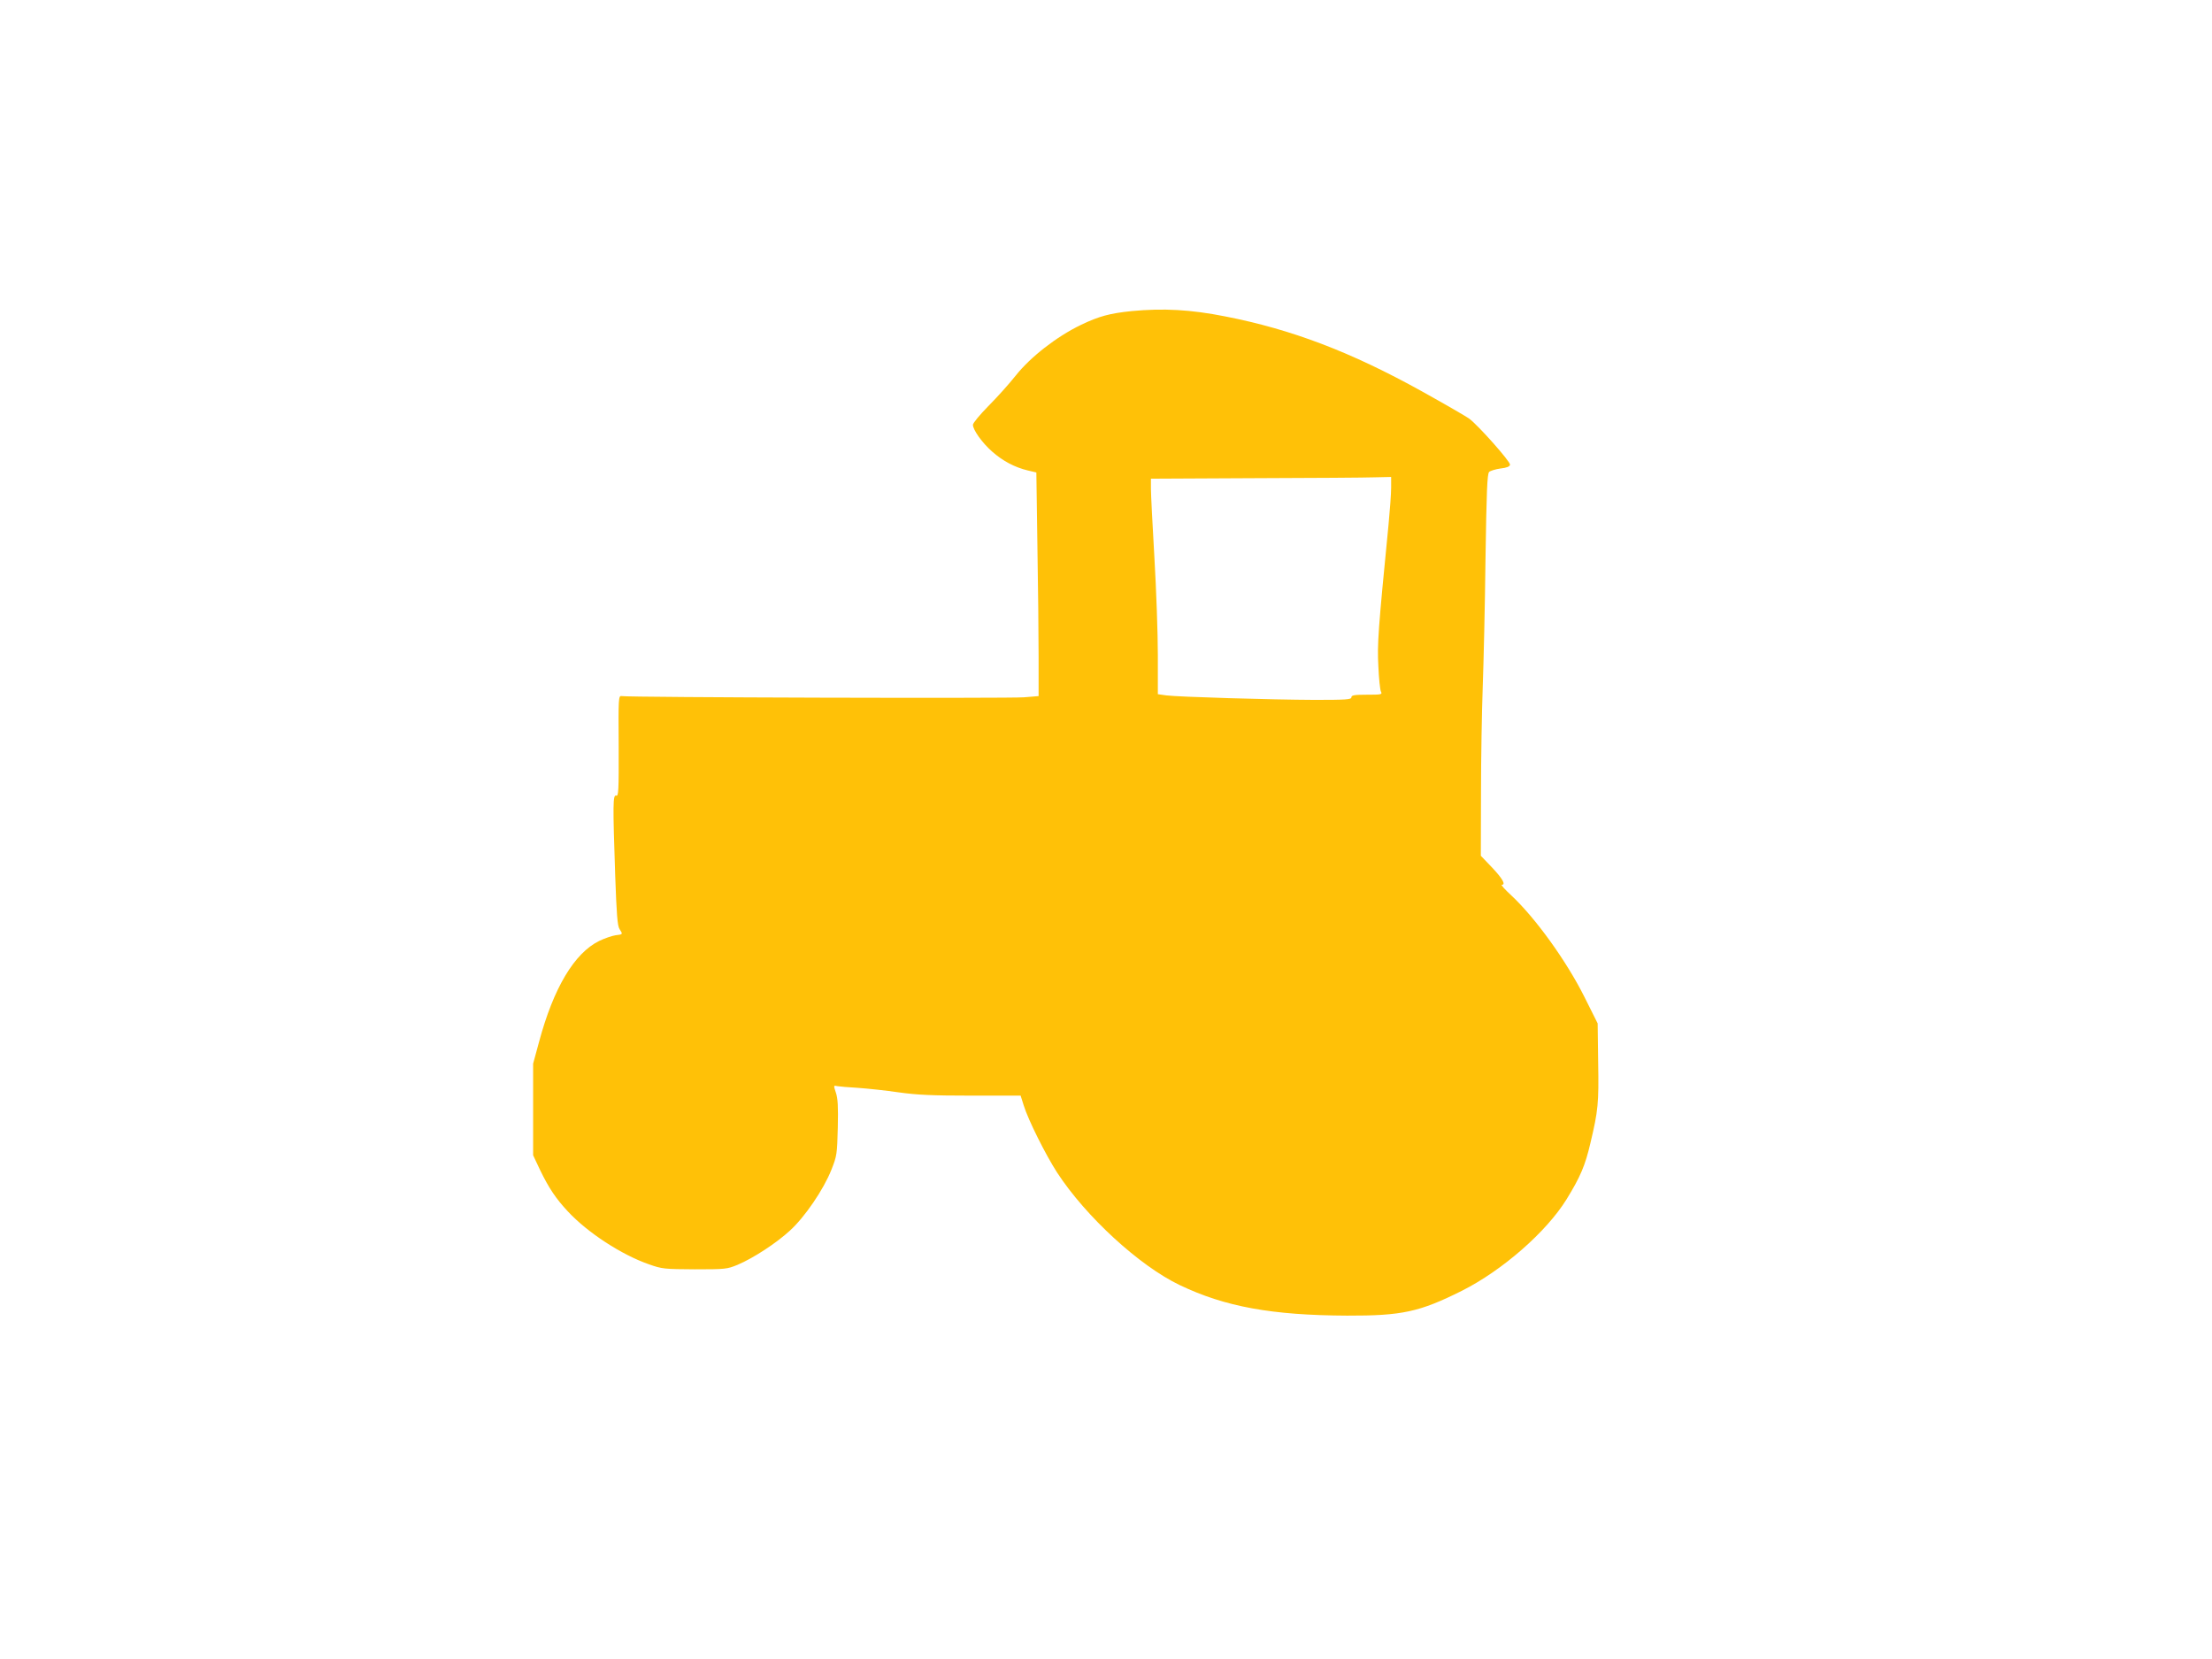 <?xml version="1.0" standalone="no"?>
<!DOCTYPE svg PUBLIC "-//W3C//DTD SVG 20010904//EN"
 "http://www.w3.org/TR/2001/REC-SVG-20010904/DTD/svg10.dtd">
<svg version="1.0" xmlns="http://www.w3.org/2000/svg"
 width="1280pt" height="960pt" viewBox="0 0 1280 960"
 preserveAspectRatio="xMidYMid meet">
<g transform="translate(0,960) scale(0.1,-0.1)"
fill="#ffc107" stroke="none">
<path d="M6550 7800 c-128 -13 -191 -30 -295 -80 -143 -69 -293 -187 -378
-294 -38 -48 -109 -127 -158 -176 -49 -50 -89 -98 -89 -108 0 -30 54 -105 111
-155 62 -55 131 -91 205 -109 l51 -12 6 -420 c4 -230 7 -522 7 -647 l0 -227
-84 -7 c-80 -7 -2292 -1 -2329 7 -18 3 -19 -10 -17 -289 1 -261 -1 -292 -14
-287 -20 7 -20 -49 -6 -465 8 -224 13 -289 25 -307 20 -31 20 -31 -23 -36 -21
-3 -64 -18 -95 -33 -144 -71 -264 -272 -348 -585 l-34 -125 0 -265 0 -265 41
-87 c50 -103 91 -164 159 -237 115 -124 312 -252 470 -307 76 -27 89 -28 265
-29 178 0 187 1 248 26 92 39 225 126 303 198 86 78 195 238 240 352 32 81 33
90 37 244 3 122 0 170 -11 202 -14 42 -14 43 7 38 11 -2 66 -7 121 -10 55 -4
161 -15 235 -26 107 -15 194 -19 421 -19 l285 0 18 -57 c26 -84 126 -284 193
-388 167 -256 477 -540 709 -651 263 -126 534 -175 969 -177 318 -1 419 21
665 144 234 118 488 340 605 529 80 130 108 196 138 325 45 189 49 230 45 467
l-3 226 -77 154 c-103 206 -282 455 -422 586 -37 34 -62 62 -56 62 25 0 5 35
-55 99 l-66 69 1 364 c0 200 5 476 10 613 5 138 13 470 16 740 6 396 10 492
21 504 8 7 37 16 66 20 36 4 53 11 55 22 3 17 -184 228 -237 267 -18 13 -141
84 -274 158 -411 228 -753 358 -1137 433 -201 40 -359 48 -540 31z m1500
-1022 c0 -35 -7 -130 -15 -213 -60 -611 -66 -691 -59 -820 3 -71 10 -138 15
-147 9 -17 2 -18 -81 -18 -73 0 -90 -3 -90 -15 0 -13 -30 -15 -212 -15 -252 1
-788 17 -859 26 l-49 7 0 226 c0 124 -9 379 -20 566 -11 187 -20 366 -20 397
l0 58 603 3 c331 1 644 3 695 5 l92 2 0 -62z"/>
</g>
</svg>
